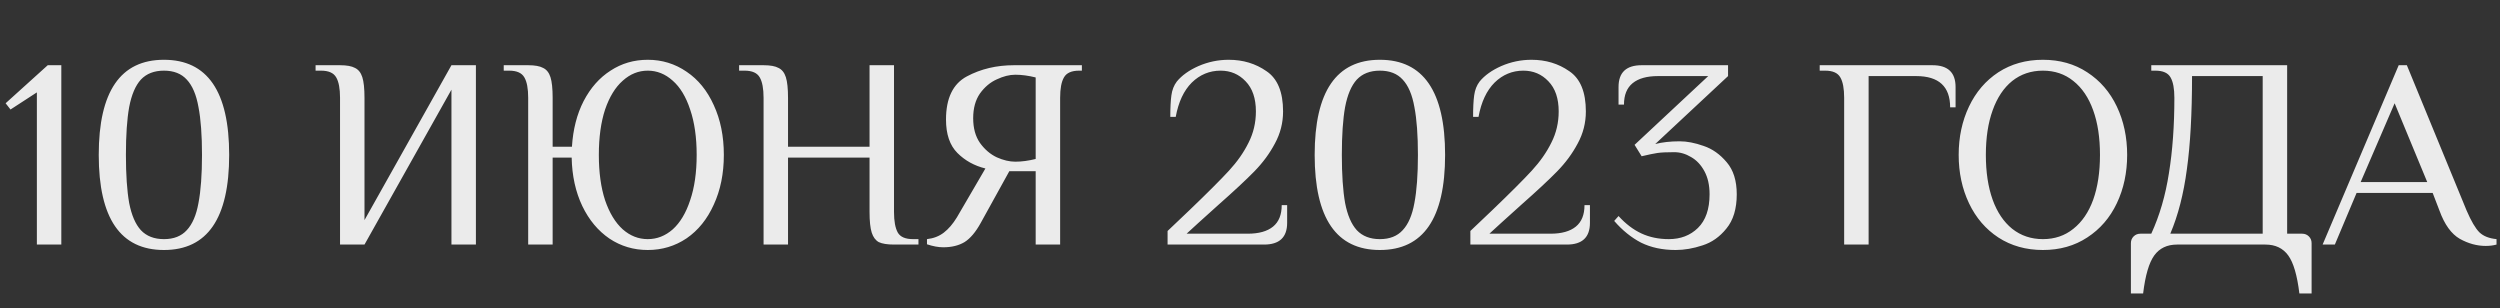 <?xml version="1.0" encoding="UTF-8"?> <svg xmlns="http://www.w3.org/2000/svg" width="276" height="34" viewBox="0 0 276 34" fill="none"><rect x="0" y="0" width="276" height="34" fill="#333333" stroke="none"/> <path d="M4.07 27V10.2L1.16 12.09L0.62 11.4L5.27 7.2H6.77V27H4.07ZM18.101 27.6C13.301 27.6 10.901 24.1 10.901 17.1C10.901 10.1 13.301 6.6 18.101 6.6C22.901 6.6 25.301 10.1 25.301 17.1C25.301 24.1 22.901 27.6 18.101 27.6ZM18.101 26.4C19.181 26.4 20.021 26.07 20.621 25.41C21.241 24.75 21.671 23.75 21.911 22.41C22.171 21.05 22.301 19.28 22.301 17.1C22.301 14.92 22.171 13.16 21.911 11.82C21.671 10.46 21.241 9.45 20.621 8.79C20.021 8.13 19.181 7.8 18.101 7.8C17.021 7.8 16.171 8.13 15.551 8.79C14.951 9.45 14.521 10.46 14.261 11.82C14.021 13.16 13.901 14.92 13.901 17.1C13.901 19.28 14.021 21.05 14.261 22.41C14.521 23.75 14.951 24.75 15.551 25.41C16.171 26.07 17.021 26.4 18.101 26.4ZM37.54 10.8C37.54 9.78 37.4 9.03 37.12 8.55C36.84 8.05 36.28 7.8 35.44 7.8H34.84V7.2H37.54C38.28 7.2 38.83 7.3 39.19 7.5C39.57 7.68 39.84 8.02 40 8.52C40.16 9.02 40.24 9.78 40.24 10.8V24.3L49.84 7.2H52.54V27H49.84V9.9L40.24 27H37.54V10.8ZM71.512 27.6C69.952 27.6 68.542 27.18 67.282 26.34C66.022 25.48 65.022 24.28 64.282 22.74C63.542 21.18 63.152 19.4 63.112 17.4H61.012V27H58.312V10.8C58.312 9.78 58.172 9.03 57.892 8.55C57.612 8.05 57.052 7.8 56.212 7.8H55.612V7.2H58.312C59.052 7.2 59.602 7.3 59.962 7.5C60.342 7.68 60.612 8.02 60.772 8.52C60.932 9.02 61.012 9.78 61.012 10.8V16.2H63.142C63.262 14.28 63.692 12.6 64.432 11.16C65.192 9.7 66.182 8.58 67.402 7.8C68.622 7 69.992 6.6 71.512 6.6C73.092 6.6 74.522 7.04 75.802 7.92C77.082 8.78 78.082 10.01 78.802 11.61C79.542 13.21 79.912 15.04 79.912 17.1C79.912 19.16 79.542 20.99 78.802 22.59C78.082 24.19 77.082 25.43 75.802 26.31C74.522 27.17 73.092 27.6 71.512 27.6ZM71.512 26.4C72.532 26.4 73.452 26.04 74.272 25.32C75.092 24.58 75.732 23.51 76.192 22.11C76.672 20.71 76.912 19.04 76.912 17.1C76.912 15.16 76.672 13.49 76.192 12.09C75.732 10.69 75.092 9.63 74.272 8.91C73.452 8.17 72.532 7.8 71.512 7.8C70.492 7.8 69.572 8.17 68.752 8.91C67.932 9.63 67.282 10.69 66.802 12.09C66.342 13.49 66.112 15.16 66.112 17.1C66.112 19.04 66.342 20.71 66.802 22.11C67.282 23.51 67.932 24.58 68.752 25.32C69.572 26.04 70.492 26.4 71.512 26.4ZM84.298 10.8C84.298 9.78 84.158 9.03 83.878 8.55C83.598 8.05 83.038 7.8 82.198 7.8H81.598V7.2H84.298C85.038 7.2 85.588 7.3 85.948 7.5C86.328 7.68 86.598 8.02 86.758 8.52C86.918 9.02 86.998 9.78 86.998 10.8V16.2H95.998V7.2H98.698V23.4C98.698 24.42 98.838 25.18 99.118 25.68C99.398 26.16 99.958 26.4 100.798 26.4H101.398V27H98.698C97.958 27 97.398 26.91 97.018 26.73C96.658 26.53 96.398 26.18 96.238 25.68C96.078 25.18 95.998 24.42 95.998 23.4V17.4H86.998V27H84.298V10.8ZM104.139 27.3C103.599 27.3 102.999 27.19 102.339 26.97V26.4C103.059 26.32 103.679 26.08 104.199 25.68C104.719 25.28 105.199 24.72 105.639 24L108.789 18.6C107.569 18.3 106.539 17.73 105.699 16.89C104.859 16.05 104.439 14.82 104.439 13.2C104.439 10.84 105.209 9.25 106.749 8.43C108.289 7.61 110.019 7.2 111.939 7.2H119.439V7.8H119.139C118.299 7.8 117.739 8.05 117.459 8.55C117.179 9.03 117.039 9.78 117.039 10.8V27H114.339V18.9H111.429L108.279 24.6C107.719 25.62 107.119 26.33 106.479 26.73C105.839 27.11 105.059 27.3 104.139 27.3ZM112.089 17.85C112.789 17.85 113.539 17.75 114.339 17.55V8.55C113.539 8.35 112.789 8.25 112.089 8.25C111.449 8.25 110.769 8.42 110.049 8.76C109.329 9.08 108.709 9.6 108.189 10.32C107.689 11.04 107.439 11.95 107.439 13.05C107.439 14.15 107.689 15.06 108.189 15.78C108.709 16.5 109.329 17.03 110.049 17.37C110.769 17.69 111.449 17.85 112.089 17.85ZM128.901 25.5C129.961 24.48 130.771 23.71 131.331 23.19C133.311 21.29 134.761 19.84 135.681 18.84C136.601 17.84 137.321 16.81 137.841 15.75C138.381 14.69 138.651 13.54 138.651 12.3C138.651 10.86 138.271 9.75 137.511 8.97C136.771 8.19 135.851 7.8 134.751 7.8C133.531 7.8 132.471 8.24 131.571 9.12C130.691 10 130.101 11.26 129.801 12.9H129.201C129.201 11.9 129.241 11.11 129.321 10.53C129.401 9.93 129.601 9.42 129.921 9C130.481 8.32 131.281 7.75 132.321 7.29C133.381 6.83 134.491 6.6 135.651 6.6C137.231 6.6 138.621 7.02 139.821 7.86C141.041 8.68 141.651 10.16 141.651 12.3C141.651 13.56 141.351 14.74 140.751 15.84C140.171 16.94 139.411 17.97 138.471 18.93C137.551 19.87 136.241 21.09 134.541 22.59C132.781 24.17 131.601 25.24 131.001 25.8H137.751C138.971 25.8 139.901 25.54 140.541 25.02C141.181 24.5 141.501 23.71 141.501 22.65H142.101V24.6C142.101 26.2 141.251 27 139.551 27H128.901V25.5ZM152.339 27.6C147.539 27.6 145.139 24.1 145.139 17.1C145.139 10.1 147.539 6.6 152.339 6.6C157.139 6.6 159.539 10.1 159.539 17.1C159.539 24.1 157.139 27.6 152.339 27.6ZM152.339 26.4C153.419 26.4 154.259 26.07 154.859 25.41C155.479 24.75 155.909 23.75 156.149 22.41C156.409 21.05 156.539 19.28 156.539 17.1C156.539 14.92 156.409 13.16 156.149 11.82C155.909 10.46 155.479 9.45 154.859 8.79C154.259 8.13 153.419 7.8 152.339 7.8C151.259 7.8 150.409 8.13 149.789 8.79C149.189 9.45 148.759 10.46 148.499 11.82C148.259 13.16 148.139 14.92 148.139 17.1C148.139 19.28 148.259 21.05 148.499 22.41C148.759 23.75 149.189 24.75 149.789 25.41C150.409 26.07 151.259 26.4 152.339 26.4ZM162.329 25.5C163.389 24.48 164.199 23.71 164.759 23.19C166.739 21.29 168.189 19.84 169.109 18.84C170.029 17.84 170.749 16.81 171.269 15.75C171.809 14.69 172.079 13.54 172.079 12.3C172.079 10.86 171.699 9.75 170.939 8.97C170.199 8.19 169.279 7.8 168.179 7.8C166.959 7.8 165.899 8.24 164.999 9.12C164.119 10 163.529 11.26 163.229 12.9H162.629C162.629 11.9 162.669 11.11 162.749 10.53C162.829 9.93 163.029 9.42 163.349 9C163.909 8.32 164.709 7.75 165.749 7.29C166.809 6.83 167.919 6.6 169.079 6.6C170.659 6.6 172.049 7.02 173.249 7.86C174.469 8.68 175.079 10.16 175.079 12.3C175.079 13.56 174.779 14.74 174.179 15.84C173.599 16.94 172.839 17.97 171.899 18.93C170.979 19.87 169.669 21.09 167.969 22.59C166.209 24.17 165.029 25.24 164.429 25.8H171.179C172.399 25.8 173.329 25.54 173.969 25.02C174.609 24.5 174.929 23.71 174.929 22.65H175.529V24.6C175.529 26.2 174.679 27 172.979 27H162.329V25.5ZM184.987 27.6C183.547 27.6 182.277 27.33 181.177 26.79C180.097 26.23 179.107 25.43 178.207 24.39L178.687 23.85C179.467 24.71 180.307 25.35 181.207 25.77C182.107 26.19 183.117 26.4 184.237 26.4C185.537 26.4 186.607 25.99 187.447 25.17C188.307 24.33 188.737 23.09 188.737 21.45C188.737 20.45 188.547 19.6 188.167 18.9C187.787 18.2 187.297 17.68 186.697 17.34C186.097 16.98 185.477 16.8 184.837 16.8C183.997 16.8 183.377 16.83 182.977 16.89C182.577 16.95 181.997 17.07 181.237 17.25L180.457 15.99L188.587 8.4H183.037C181.817 8.4 180.887 8.66 180.247 9.18C179.607 9.7 179.287 10.49 179.287 11.55H178.687V9.6C178.687 8 179.537 7.2 181.237 7.2H190.777V8.4L182.737 15.9C183.517 15.7 184.417 15.6 185.437 15.6C186.237 15.6 187.117 15.77 188.077 16.11C189.037 16.43 189.887 17.03 190.627 17.91C191.367 18.77 191.737 19.95 191.737 21.45C191.737 23.05 191.357 24.31 190.597 25.23C189.857 26.15 188.977 26.77 187.957 27.09C186.937 27.43 185.947 27.6 184.987 27.6ZM203.595 10.8C203.595 9.78 203.455 9.03 203.175 8.55C202.895 8.05 202.335 7.8 201.495 7.8H200.895V7.2H213.345C215.045 7.2 215.895 8 215.895 9.6V11.85H215.295C215.295 9.55 214.045 8.4 211.545 8.4H206.295V27H203.595V10.8ZM225.538 27.6C223.678 27.6 222.038 27.14 220.618 26.22C219.218 25.3 218.138 24.04 217.378 22.44C216.618 20.84 216.238 19.06 216.238 17.1C216.238 15.14 216.618 13.36 217.378 11.76C218.138 10.16 219.218 8.9 220.618 7.98C222.038 7.06 223.678 6.6 225.538 6.6C227.398 6.6 229.028 7.06 230.428 7.98C231.848 8.9 232.938 10.16 233.698 11.76C234.458 13.36 234.838 15.14 234.838 17.1C234.838 19.06 234.458 20.84 233.698 22.44C232.938 24.04 231.848 25.3 230.428 26.22C229.028 27.14 227.398 27.6 225.538 27.6ZM225.538 26.4C226.838 26.4 227.958 26.02 228.898 25.26C229.858 24.5 230.588 23.43 231.088 22.05C231.588 20.65 231.838 19 231.838 17.1C231.838 15.2 231.588 13.56 231.088 12.18C230.588 10.78 229.858 9.7 228.898 8.94C227.958 8.18 226.838 7.8 225.538 7.8C224.238 7.8 223.108 8.18 222.148 8.94C221.208 9.7 220.488 10.78 219.988 12.18C219.488 13.56 219.238 15.2 219.238 17.1C219.238 19 219.488 20.65 219.988 22.05C220.488 23.43 221.208 24.5 222.148 25.26C223.108 26.02 224.238 26.4 225.538 26.4ZM235.251 26.85C235.251 26.55 235.351 26.3 235.551 26.1C235.751 25.9 236.001 25.8 236.301 25.8H237.501C238.421 23.8 239.071 21.57 239.451 19.11C239.851 16.63 240.051 13.86 240.051 10.8C240.051 9.78 239.911 9.03 239.631 8.55C239.351 8.05 238.791 7.8 237.951 7.8H237.501V7.2H252.501V25.8H254.151C254.451 25.8 254.701 25.9 254.901 26.1C255.101 26.3 255.201 26.55 255.201 26.85V32.4H253.851C253.611 30.4 253.201 29 252.621 28.2C252.041 27.4 251.201 27 250.101 27H240.351C239.251 27 238.411 27.4 237.831 28.2C237.251 29 236.841 30.4 236.601 32.4H235.251V26.85ZM249.801 25.8V8.4H242.001C242.001 12.54 241.811 15.97 241.431 18.69C241.071 21.41 240.461 23.78 239.601 25.8H249.801ZM274.417 27.15C273.457 27.15 272.507 26.89 271.567 26.37C270.627 25.83 269.877 24.79 269.317 23.25L268.567 21.3H260.167L257.767 27H256.417L264.817 7.2H265.717L272.317 23.25C272.817 24.41 273.287 25.21 273.727 25.65C274.167 26.07 274.797 26.32 275.617 26.4V27C275.257 27.1 274.857 27.15 274.417 27.15ZM260.617 20.1H267.967L264.367 11.4L260.617 20.1Z" fill="#EBEBEB"></path> </svg> 